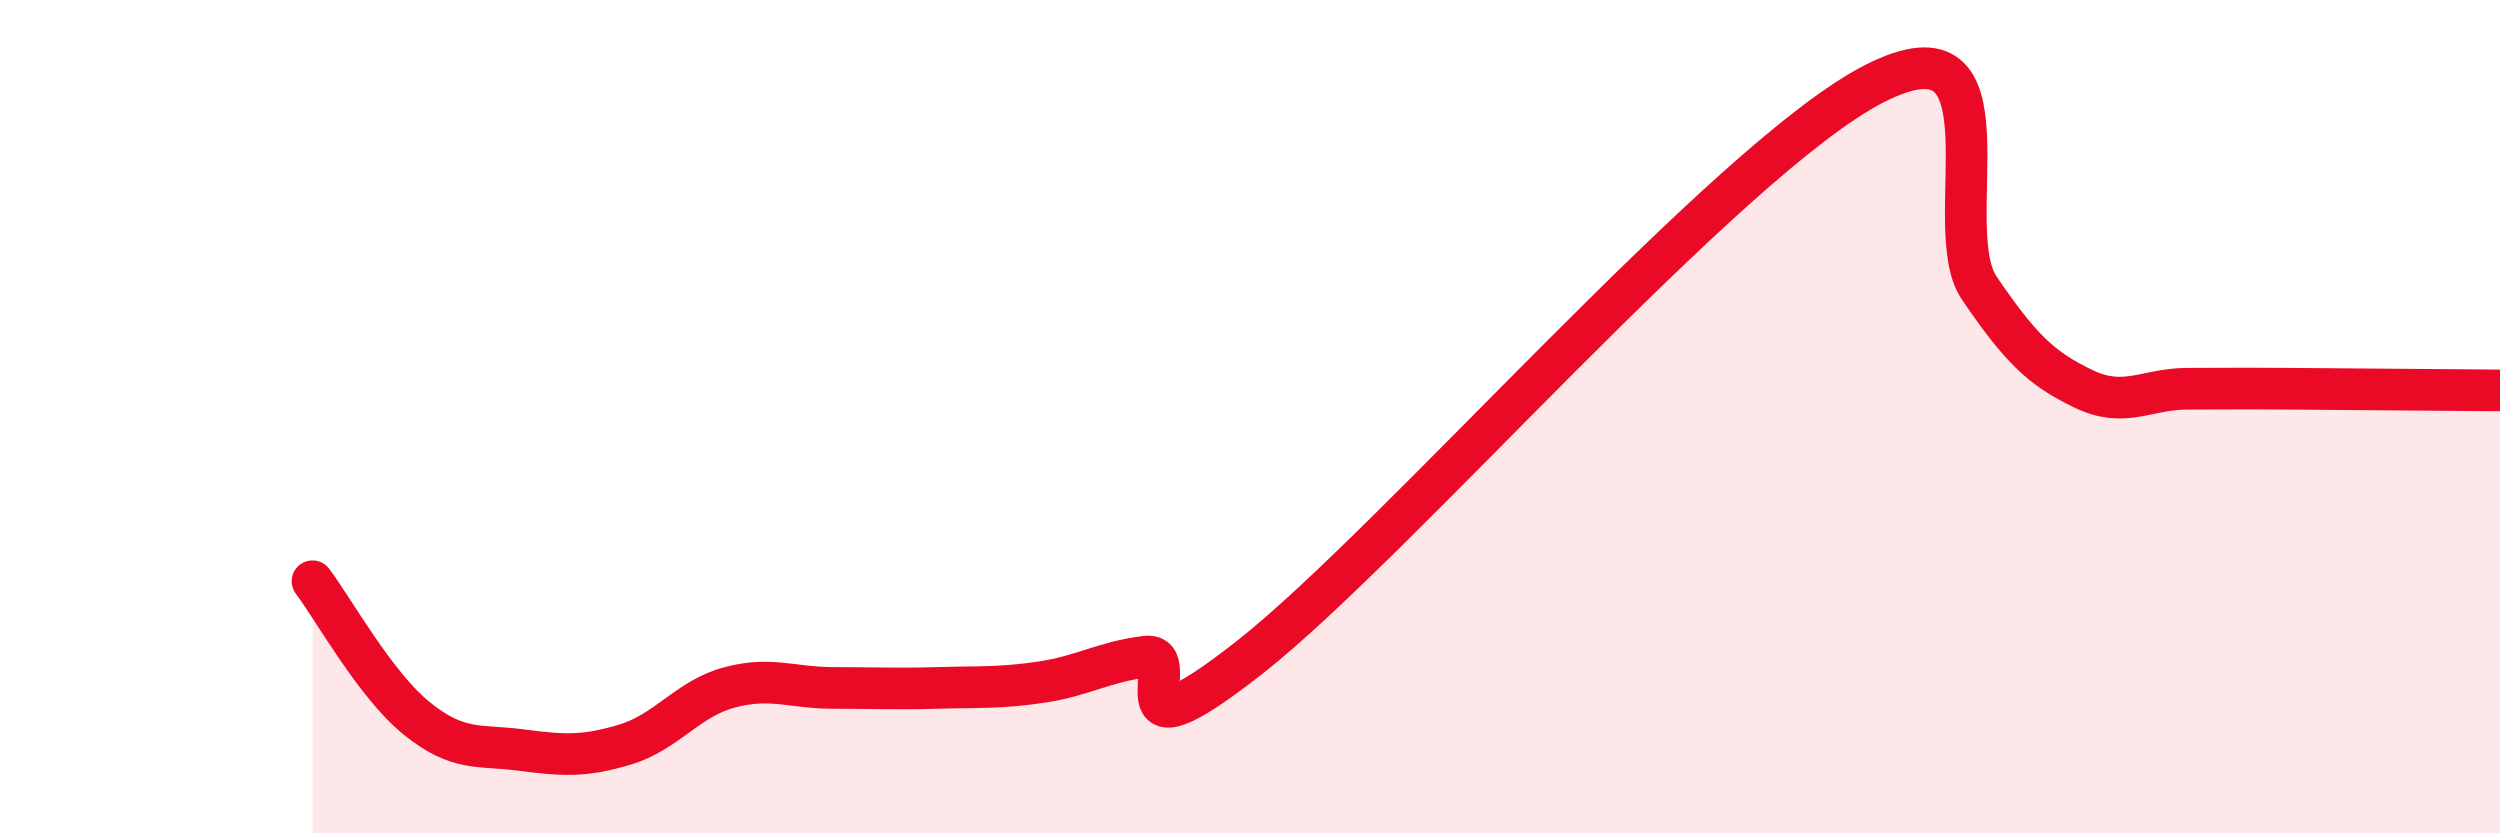
    <svg width="60" height="20" viewBox="0 0 60 20" xmlns="http://www.w3.org/2000/svg">
      <path
        d="M 7.5,13.95 C 8,14.61 9,16.43 10,17.24 C 11,18.05 11.5,17.87 12.5,18 C 13.5,18.13 14,18.17 15,17.87 C 16,17.57 16.5,16.77 17.5,16.5 C 18.5,16.23 19,16.51 20,16.51 C 21,16.51 21.5,16.54 22.5,16.51 C 23.5,16.48 24,16.52 25,16.37 C 26,16.22 26.5,15.88 27.5,15.76 C 28.5,15.64 26.5,18.52 30,15.77 C 33.5,13.02 41.5,3.77 45,2 C 48.5,0.23 46.5,5.44 47.5,6.91 C 48.5,8.38 49,8.85 50,9.33 C 51,9.81 51.5,9.33 52.5,9.33 C 53.5,9.33 53.5,9.32 55,9.33 C 56.5,9.34 59,9.36 60,9.37L60 20L7.5 20Z"
        fill="#EB0A25"
        opacity="0.1"
        stroke-linecap="round"
        stroke-linejoin="round"
      />
      <path
        d="M 7.5,13.95 C 8,14.61 9,16.43 10,17.24 C 11,18.05 11.5,17.87 12.5,18 C 13.5,18.13 14,18.17 15,17.87 C 16,17.57 16.5,16.77 17.5,16.5 C 18.5,16.23 19,16.51 20,16.51 C 21,16.51 21.5,16.54 22.5,16.51 C 23.5,16.48 24,16.52 25,16.37 C 26,16.22 26.5,15.88 27.5,15.76 C 28.5,15.64 26.5,18.52 30,15.77 C 33.5,13.02 41.5,3.77 45,2 C 48.5,0.23 46.5,5.44 47.5,6.91 C 48.5,8.38 49,8.85 50,9.33 C 51,9.81 51.5,9.33 52.5,9.33 C 53.5,9.33 53.5,9.32 55,9.33 C 56.5,9.34 59,9.36 60,9.37"
        stroke="#EB0A25"
        stroke-width="1"
        fill="none"
        stroke-linecap="round"
        stroke-linejoin="round"
      />
    </svg>
  